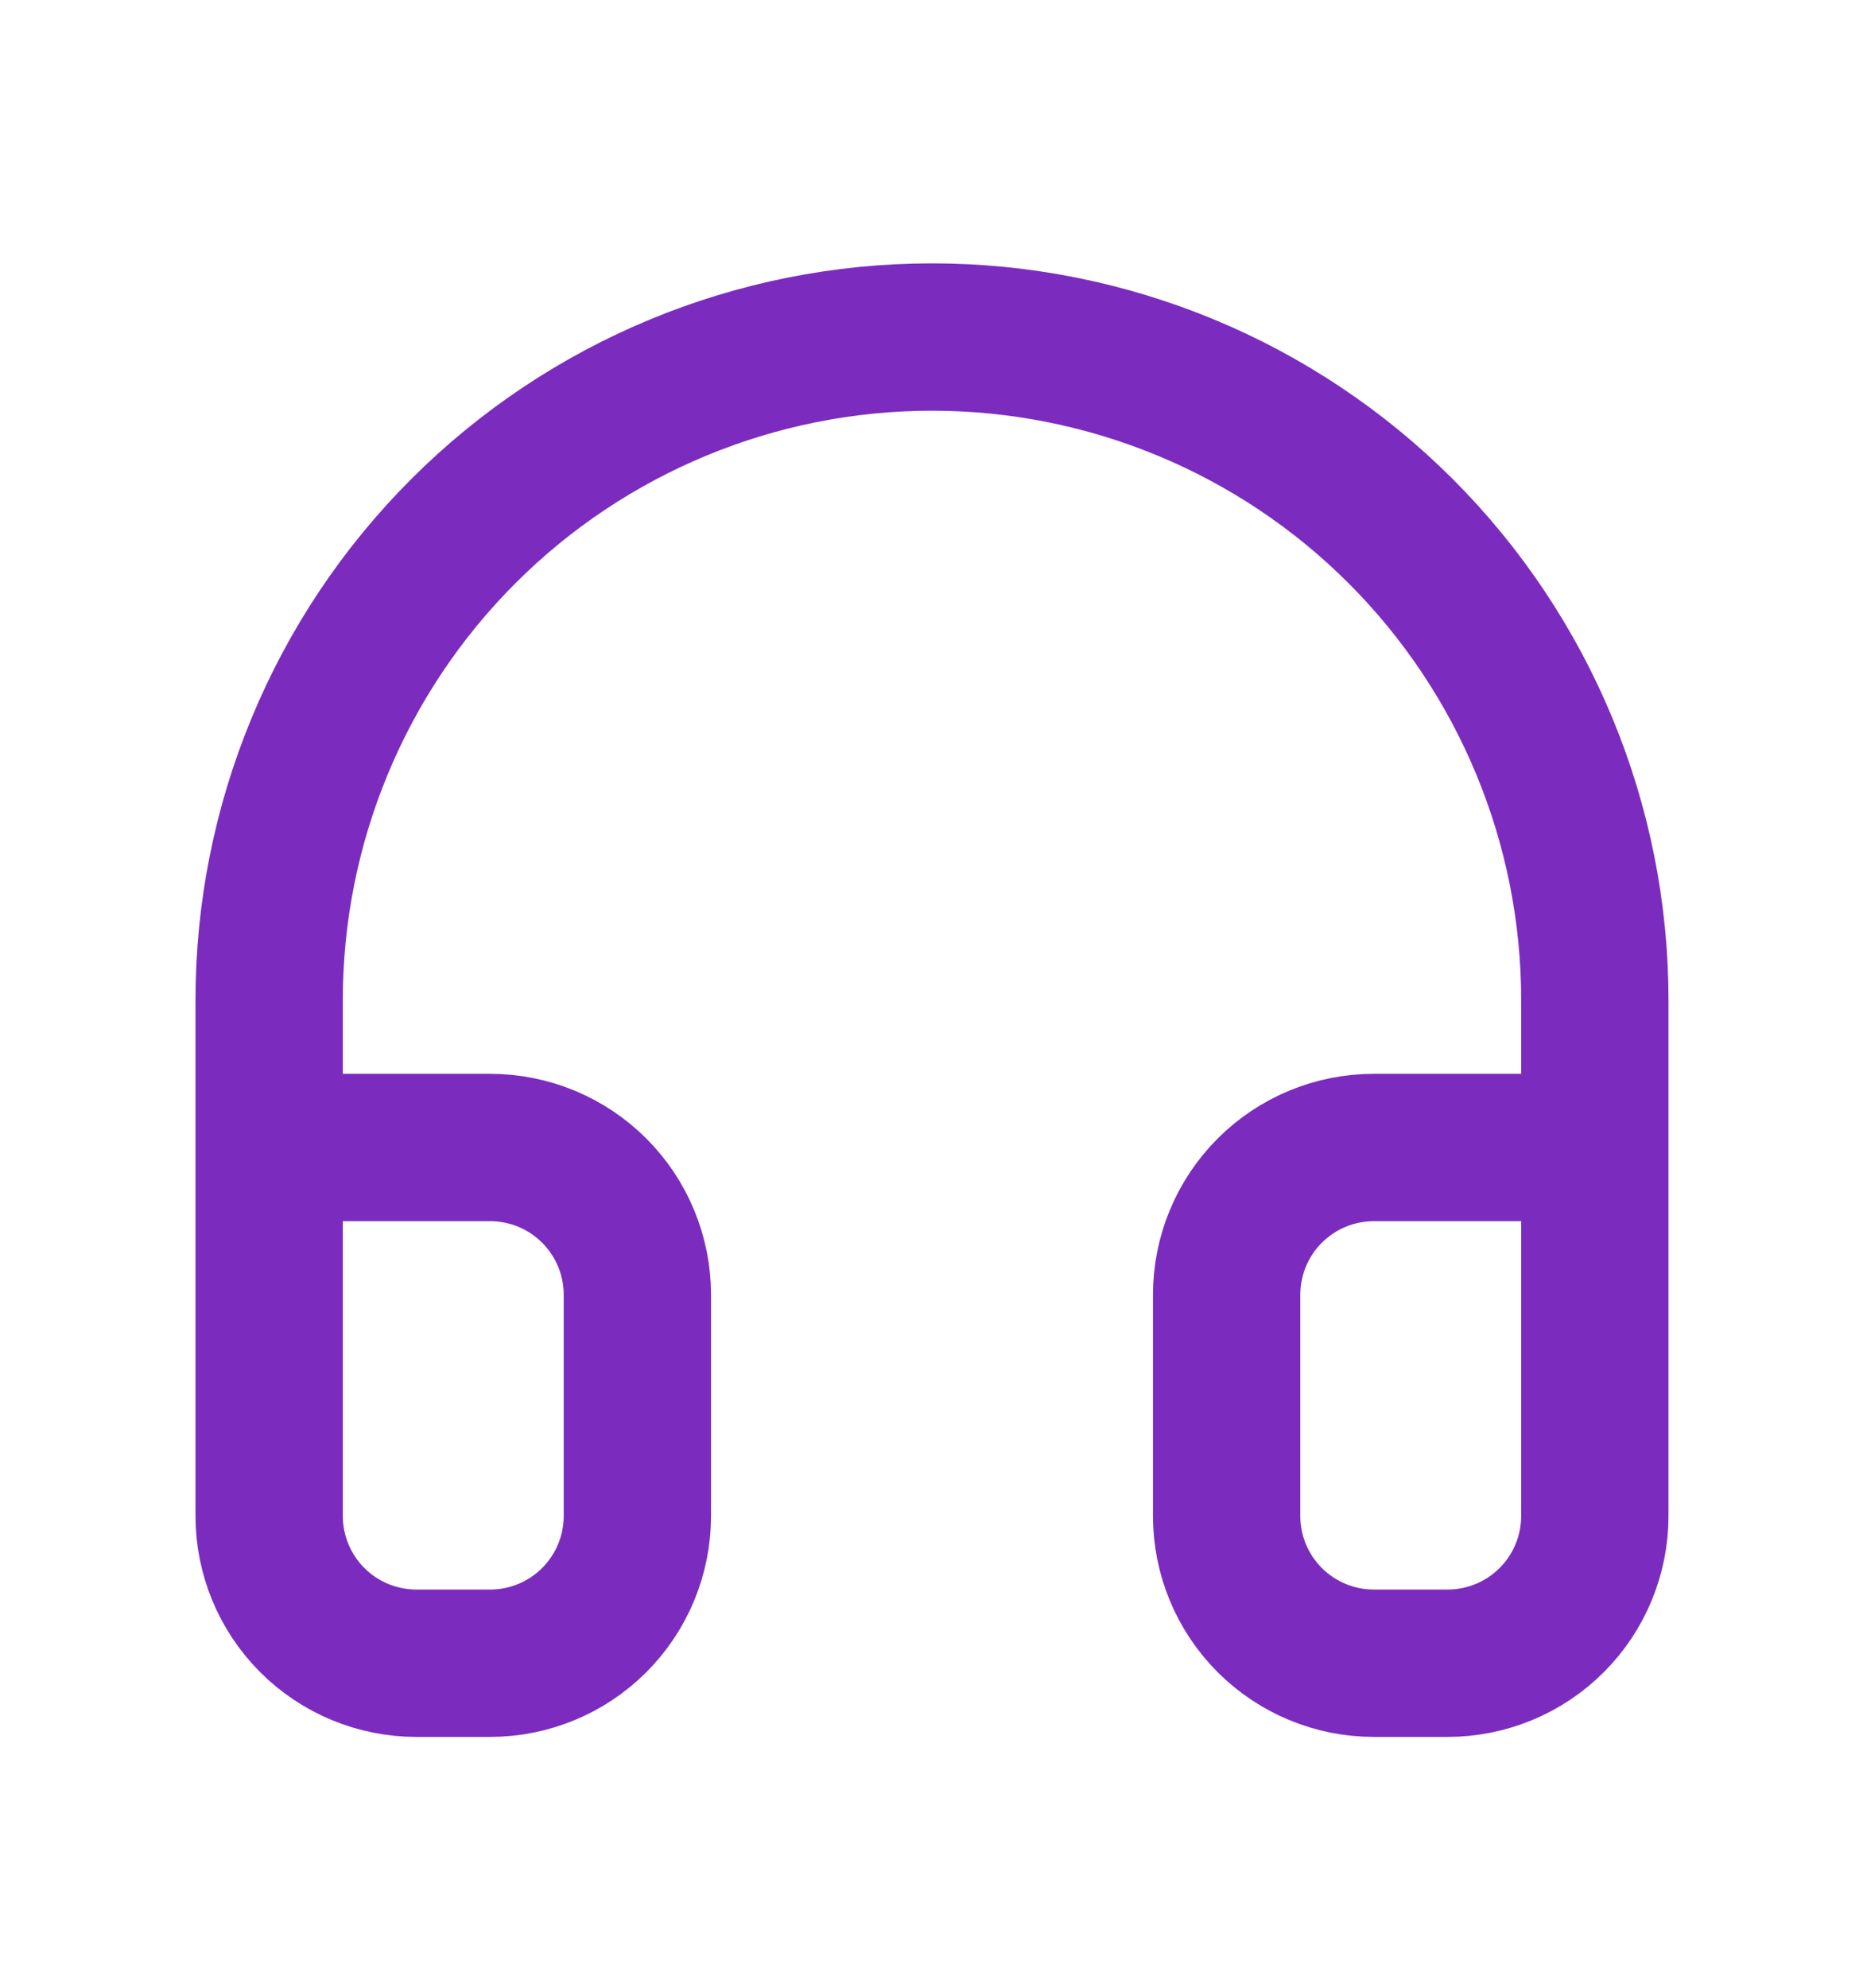 <svg width="31" height="33" viewBox="0 0 31 33" fill="none" xmlns="http://www.w3.org/2000/svg">
<g id="SVG">
<path id="Vector" d="M4.469 19.046H8.137C8.786 19.046 9.408 19.303 9.867 19.762C10.326 20.221 10.583 20.843 10.583 21.492V25.16C10.583 25.809 10.326 26.431 9.867 26.89C9.408 27.349 8.786 27.606 8.137 27.606H6.915C6.266 27.606 5.644 27.349 5.185 26.89C4.726 26.431 4.469 25.809 4.469 25.16V16.6C4.469 13.681 5.628 10.882 7.692 8.817C9.756 6.753 12.556 5.594 15.475 5.594C18.394 5.594 21.194 6.753 23.258 8.817C25.322 10.882 26.481 13.681 26.481 16.6V25.16C26.481 25.809 26.224 26.431 25.765 26.89C25.306 27.349 24.684 27.606 24.035 27.606H22.812C22.164 27.606 21.542 27.349 21.083 26.89C20.624 26.431 20.367 25.809 20.367 25.16V21.492C20.367 20.843 20.624 20.221 21.083 19.762C21.542 19.303 22.164 19.046 22.812 19.046H26.481" stroke="#7B2CBF" stroke-width="2.446" stroke-linecap="round" stroke-linejoin="round"/>
</g>
</svg>
